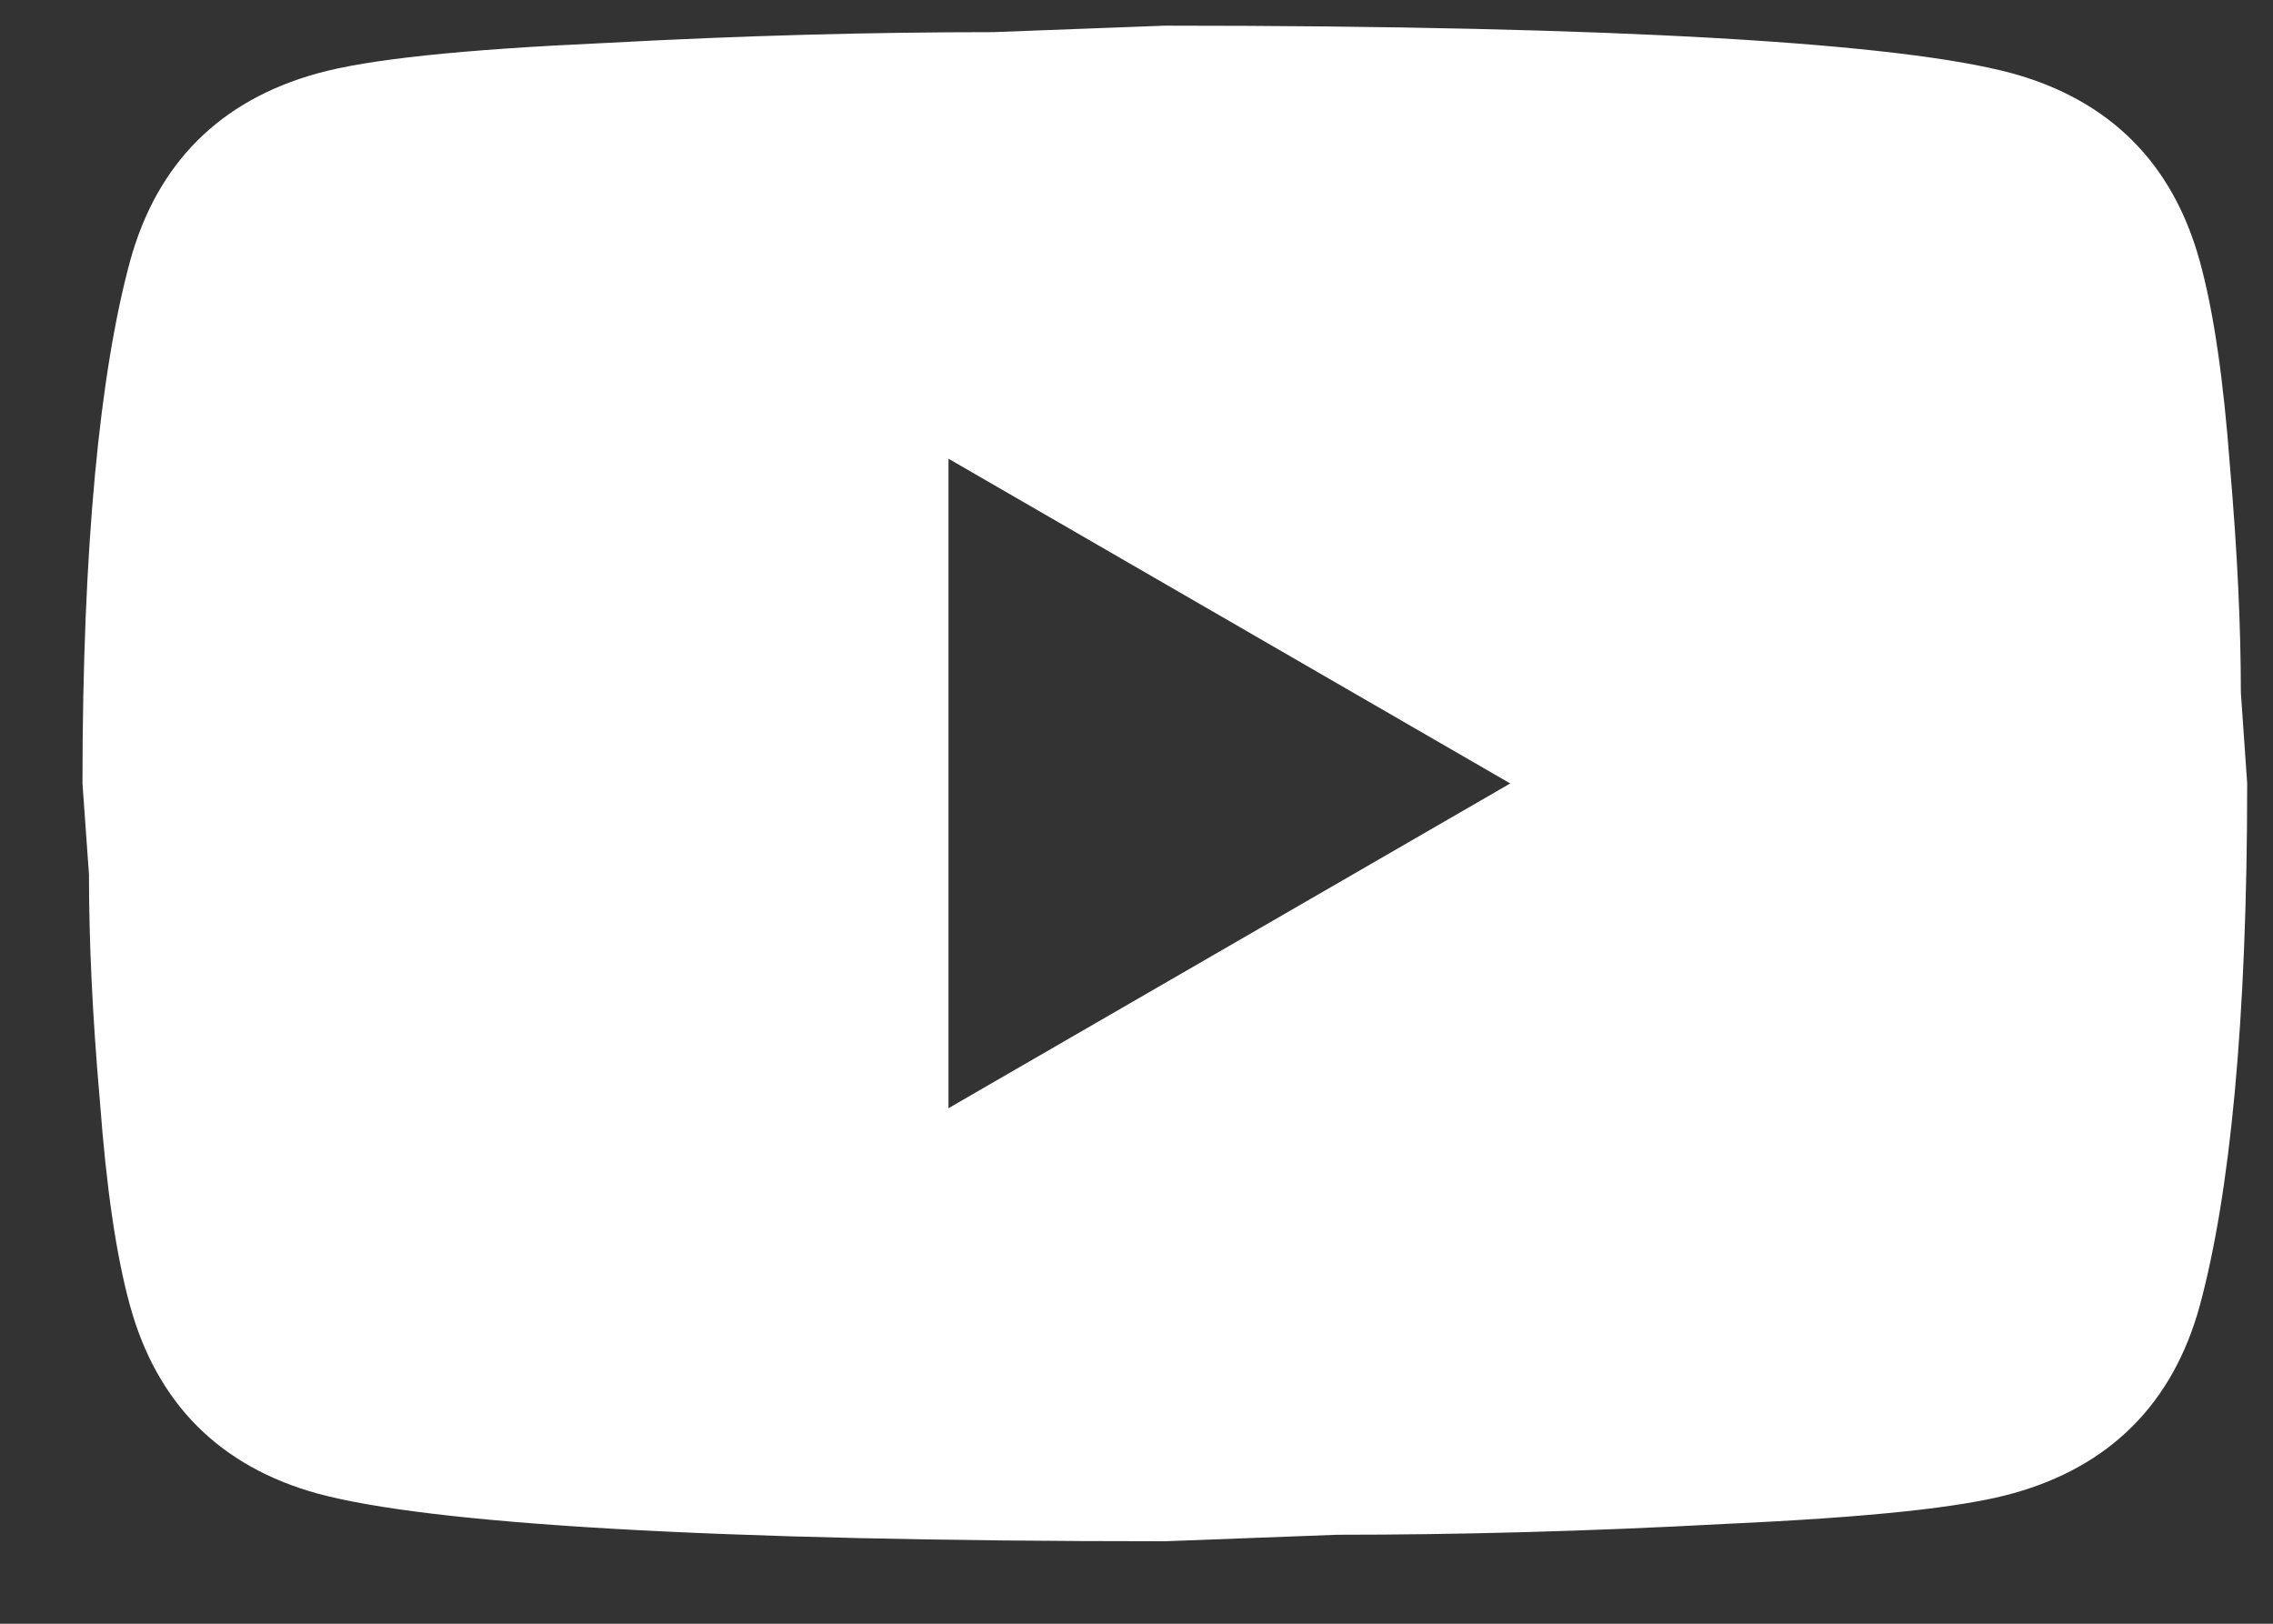 <svg width="14" height="10" viewBox="0 0 14 10" fill="none" xmlns="http://www.w3.org/2000/svg">
<rect x="0" y="0" width="14" height="10" fill="#333333" stroke="none"/>
<path d="M5.842 6.825L9.302 4.825L5.842 2.825V6.825ZM13.548 1.605C13.635 1.918 13.695 2.338 13.735 2.872C13.781 3.405 13.802 3.865 13.802 4.265L13.841 4.825C13.841 6.285 13.735 7.358 13.548 8.045C13.382 8.645 12.995 9.032 12.395 9.198C12.082 9.285 11.508 9.345 10.628 9.385C9.762 9.432 8.968 9.452 8.235 9.452L7.175 9.492C4.382 9.492 2.642 9.385 1.955 9.198C1.355 9.032 0.968 8.645 0.802 8.045C0.715 7.732 0.655 7.312 0.615 6.778C0.568 6.245 0.548 5.785 0.548 5.385L0.508 4.825C0.508 3.365 0.615 2.292 0.802 1.605C0.968 1.005 1.355 0.618 1.955 0.452C2.268 0.365 2.842 0.305 3.722 0.265C4.588 0.218 5.382 0.198 6.115 0.198L7.175 0.158C9.968 0.158 11.708 0.265 12.395 0.452C12.995 0.618 13.382 1.005 13.548 1.605Z" fill="white"/>
</svg>
